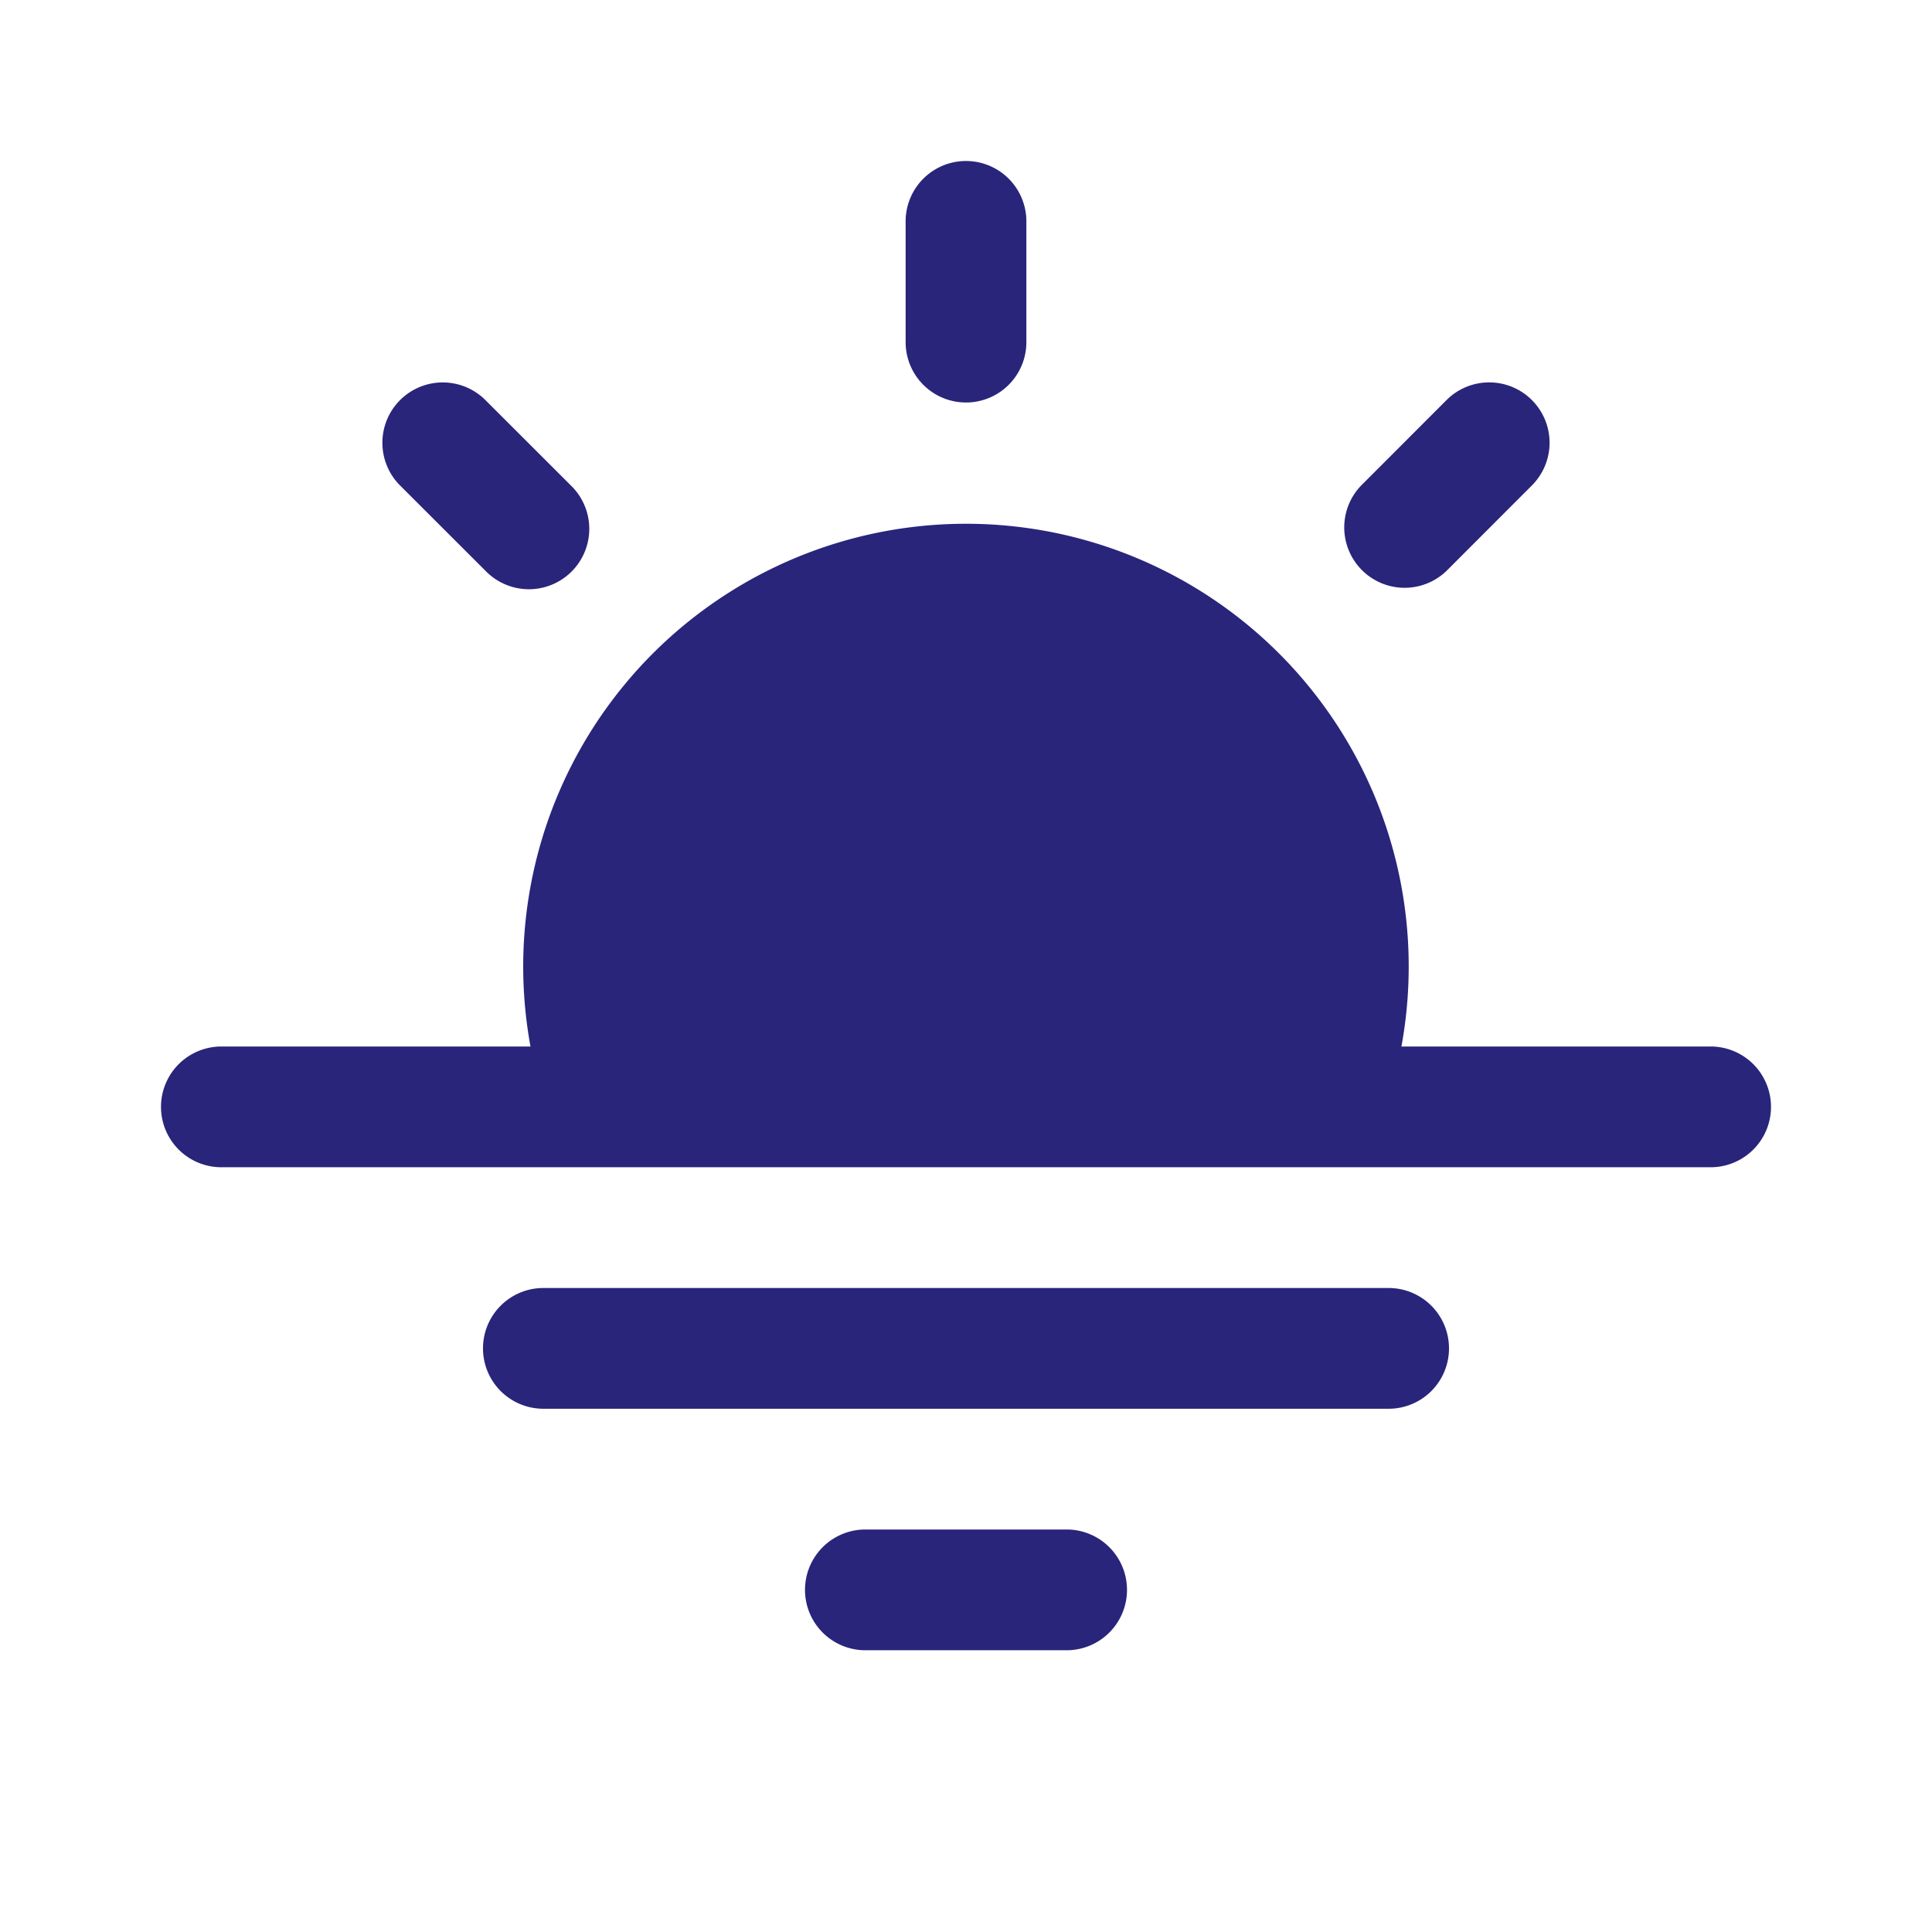 <svg  width="24" height="24" fill="none" viewBox="0 0 24 24" xmlns="http://www.w3.org/2000/svg">
    <path fill="#29257b" d="M12.75 2.75a.75.75 0 0 0-1.5 0v1.5a.75.75 0 0 0 1.5 0v-1.5ZM19.03 4.97a.75.75 0 0 1 0 1.06l-1.06 1.061a.75.75 0 0 1-1.061-1.06l1.06-1.061a.75.75 0 0 1 1.061 0ZM6.59 13a5.5 5.5 0 1 1 10.819 0h3.841a.75.75 0 0 1 0 1.5H2.75a.75.75 0 0 1 0-1.5h3.84ZM6.75 16a.75.75 0 0 0 0 1.5h10.5a.75.75 0 0 0 0-1.5H6.75ZM10.75 19a.75.75 0 0 0 0 1.5h2.5a.75.75 0 0 0 0-1.5h-2.5ZM4.97 4.97a.75.75 0 0 1 1.06 0l1.061 1.06a.75.75 0 1 1-1.06 1.061L4.97 6.031a.75.75 0 0 1 0-1.061Z" />
</svg>
